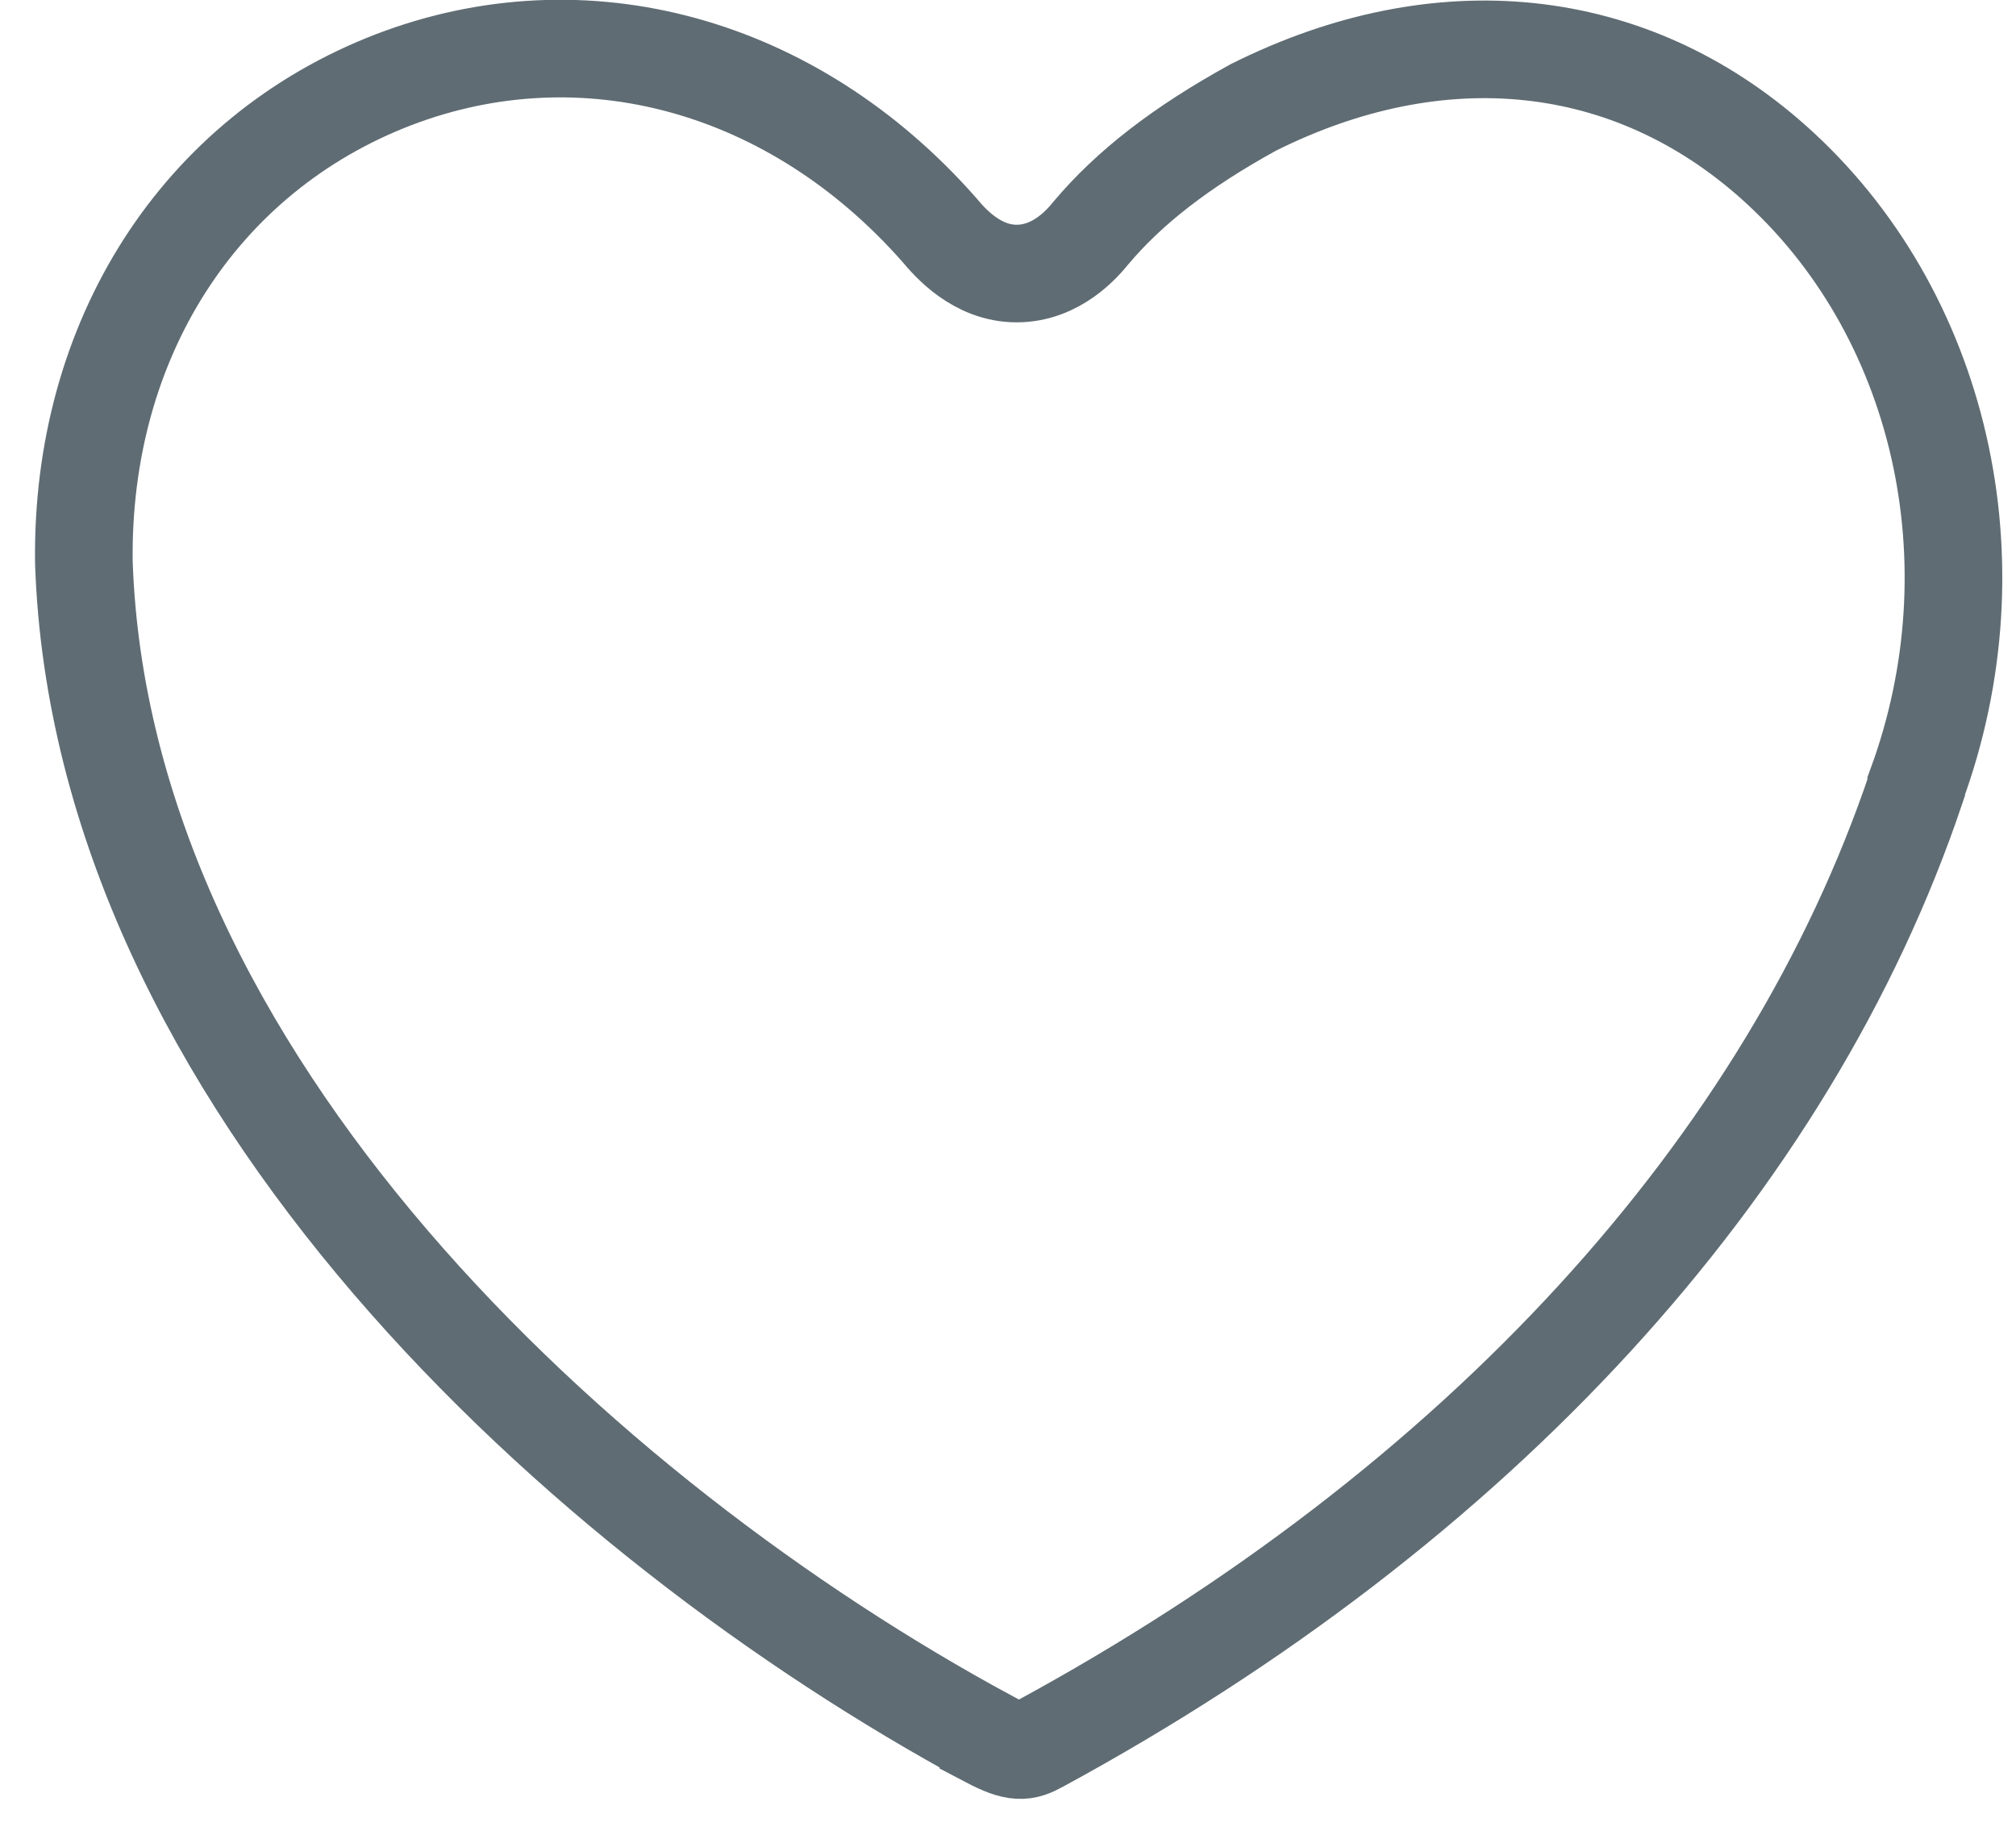 <svg width="35" height="32" viewBox="0 0 35 32" fill="none" xmlns="http://www.w3.org/2000/svg">
<path d="M17.159 30.198C17.642 30.452 17.786 30.427 18.048 30.283C25.65 26.156 31.056 20.258 33.268 13.674V13.648C34.7 9.759 33.7 5.411 30.793 2.818C28.294 0.59 24.997 0.242 21.752 1.869C20.506 2.556 19.608 3.251 18.938 4.047C18.794 4.225 18.345 4.75 17.65 4.75C16.955 4.75 16.489 4.208 16.311 3.996C13.777 1.115 10.142 0.115 6.829 1.386C3.464 2.683 1.405 5.894 1.456 9.767C1.761 18.741 10.108 26.376 17.159 30.19V30.198Z" stroke="#5F6C73" stroke-width="1.695" stroke-miterlimit="10"/>
</svg>
